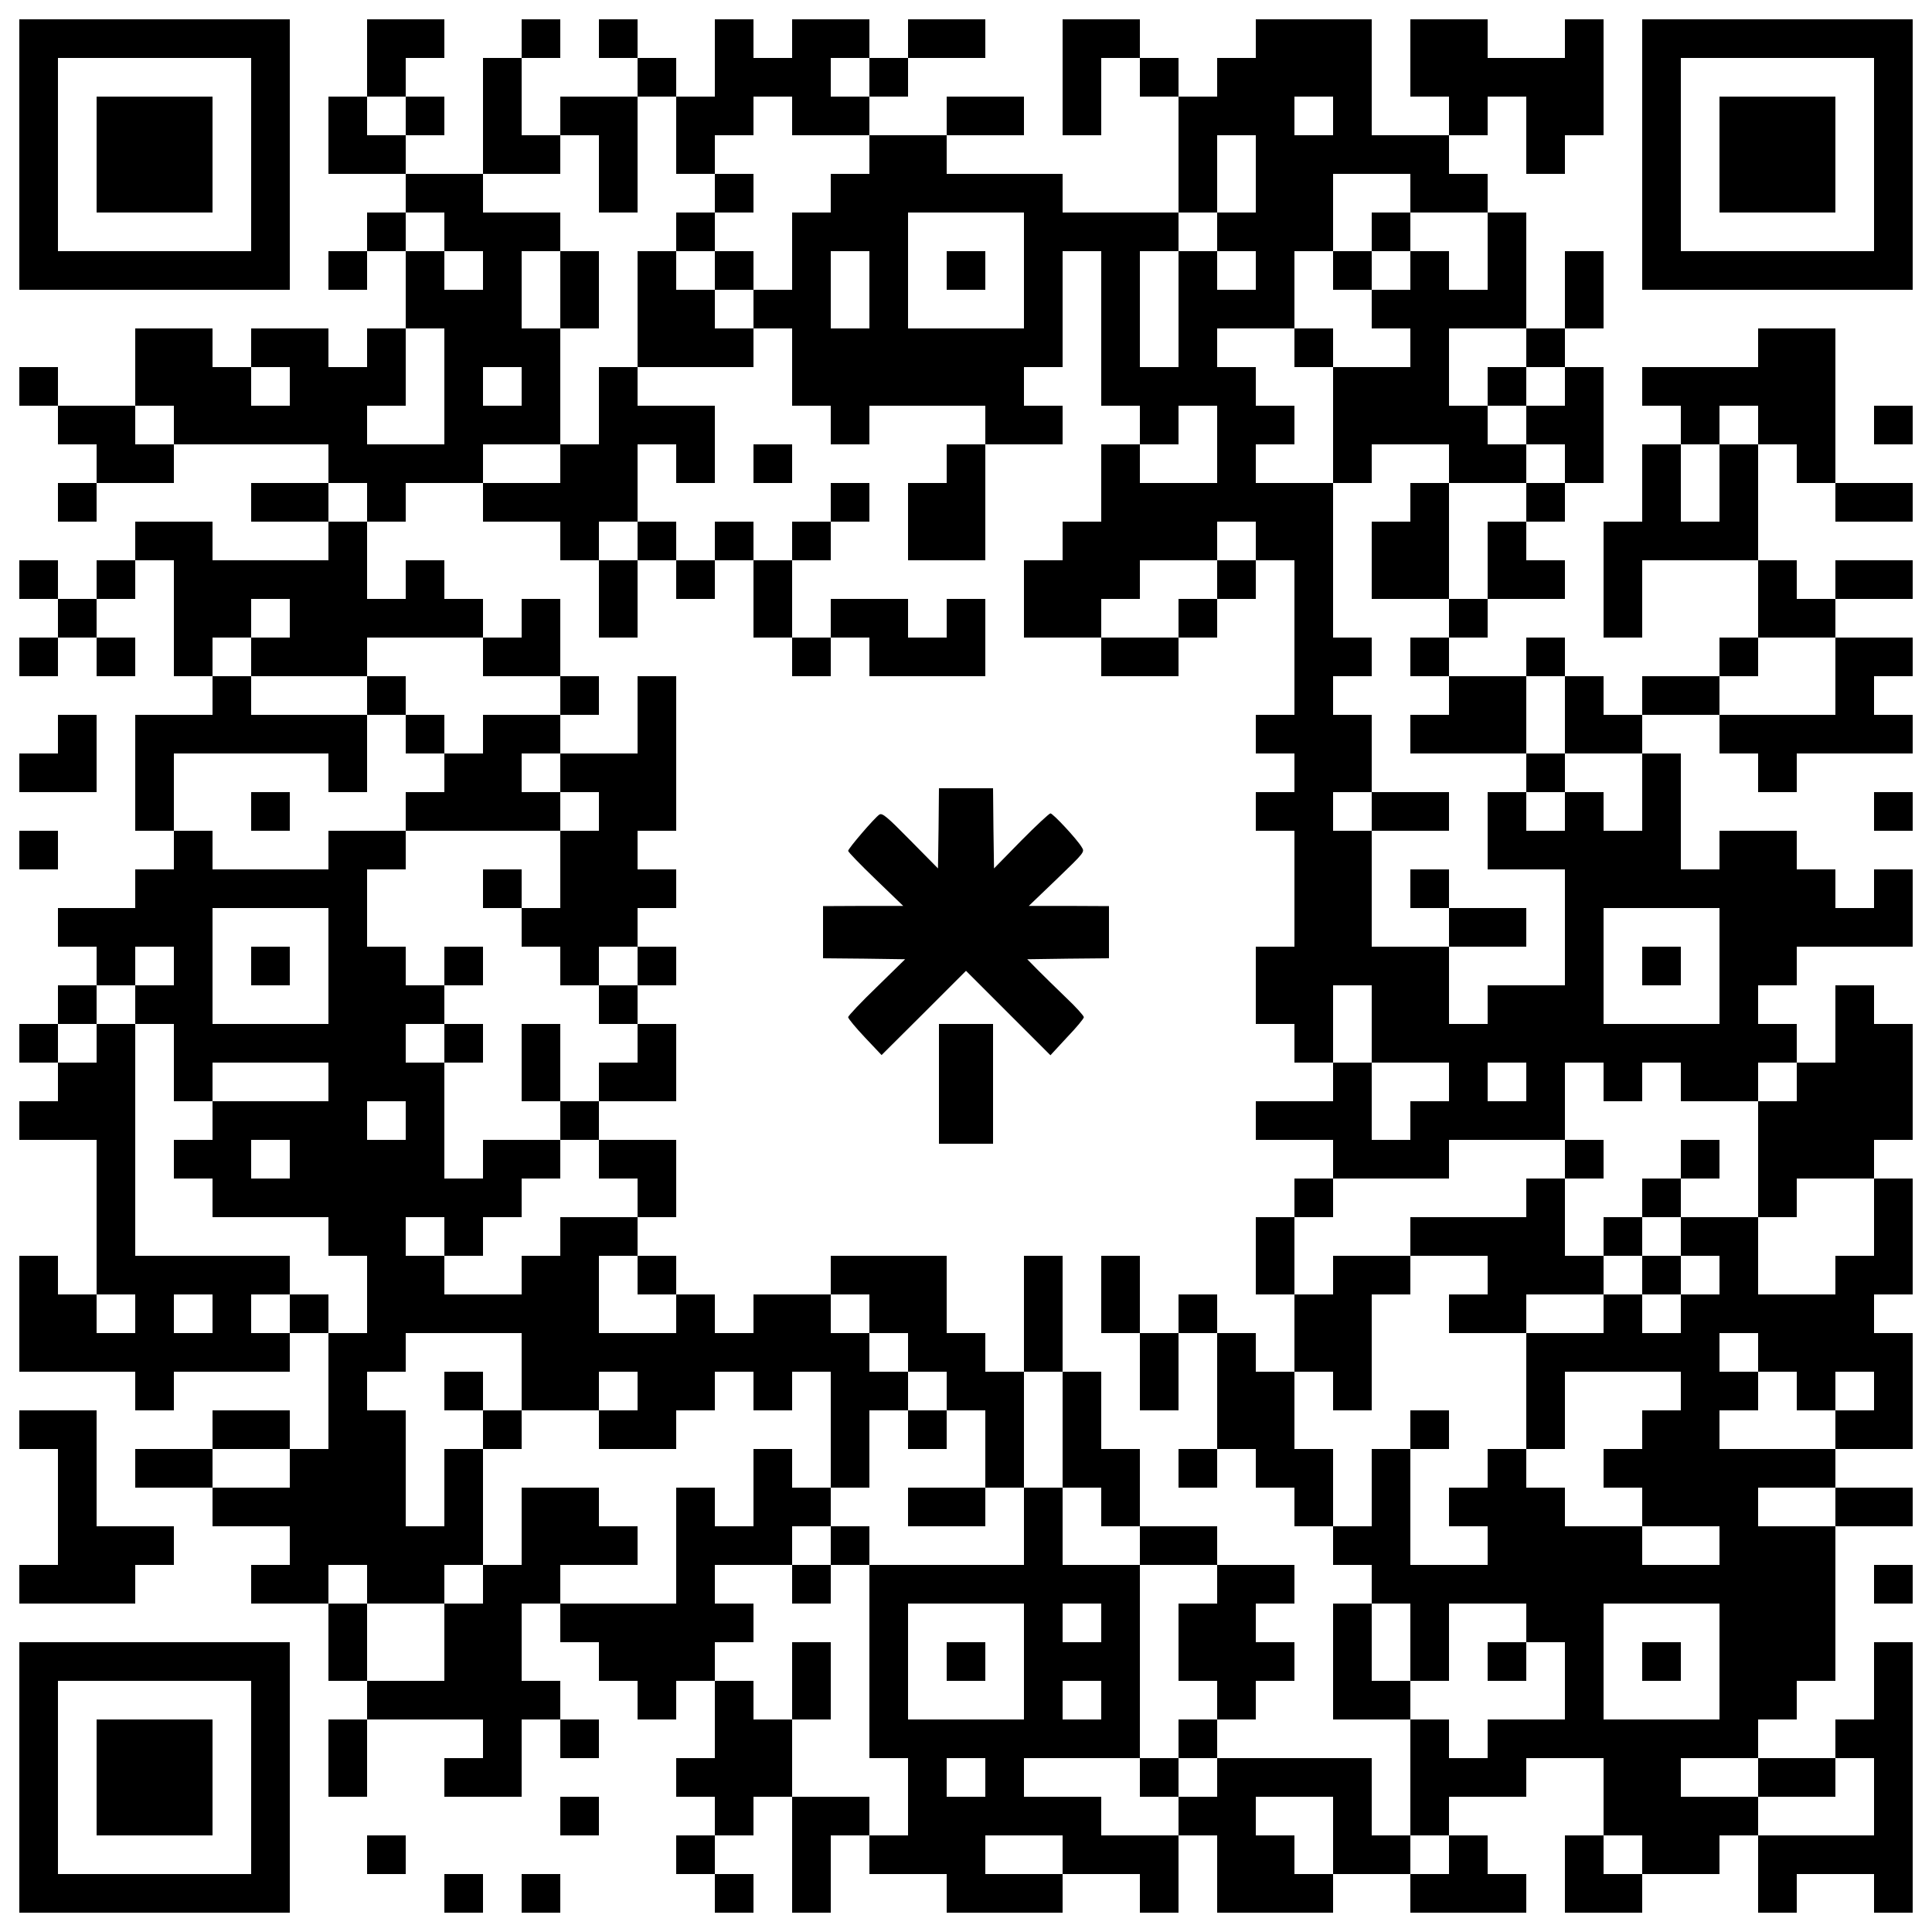 <?xml version="1.0" encoding="UTF-8" standalone="yes"?>
<svg version="1.0" xmlns="http://www.w3.org/2000/svg" width="1000" height="1000" viewBox="0 0 1000 1000" preserveAspectRatio="xMidYMid meet">
  <g transform="translate(0,1000) scale(0.1,-0.1)" fill="#000000" stroke="none">
    <path d="M100 9200 l0 -700 700 0 700 0 0 700 0 700 -700 0 -700 0 0 -700z
m1200 0 l0 -500 -500 0 -500 0 0 500 0 500 500 0 500 0 0 -500z"/>
    <path d="M500 9200 l0 -300 300 0 300 0 0 300 0 300 -300 0 -300 0 0 -300z"/>
    <path d="M1900 9700 l0 -200 -100 0 -100 0 0 -200 0 -200 200 0 200 0 0 -100
0 -100 -100 0 -100 0 0 -100 0 -100 -100 0 -100 0 0 -100 0 -100 100 0 100 0
0 100 0 100 100 0 100 0 0 -200 0 -200 -100 0 -100 0 0 -100 0 -100 -100 0
-100 0 0 100 0 100 -200 0 -200 0 0 -100 0 -100 -100 0 -100 0 0 100 0 100
-200 0 -200 0 0 -200 0 -200 -200 0 -200 0 0 100 0 100 -100 0 -100 0 0 -100
0 -100 100 0 100 0 0 -100 0 -100 100 0 100 0 0 -100 0 -100 -100 0 -100 0 0
-100 0 -100 100 0 100 0 0 100 0 100 200 0 200 0 0 100 0 100 400 0 400 0 0
-100 0 -100 -200 0 -200 0 0 -100 0 -100 200 0 200 0 0 -100 0 -100 -300 0
-300 0 0 100 0 100 -200 0 -200 0 0 -100 0 -100 -100 0 -100 0 0 -100 0 -100
-100 0 -100 0 0 100 0 100 -100 0 -100 0 0 -100 0 -100 100 0 100 0 0 -100 0
-100 -100 0 -100 0 0 -100 0 -100 100 0 100 0 0 100 0 100 100 0 100 0 0 -100
0 -100 100 0 100 0 0 100 0 100 -100 0 -100 0 0 100 0 100 100 0 100 0 0 100
0 100 100 0 100 0 0 -300 0 -300 100 0 100 0 0 -100 0 -100 -200 0 -200 0 0
-300 0 -300 100 0 100 0 0 -100 0 -100 -100 0 -100 0 0 -100 0 -100 -200 0
-200 0 0 -100 0 -100 100 0 100 0 0 -100 0 -100 -100 0 -100 0 0 -100 0 -100
-100 0 -100 0 0 -100 0 -100 100 0 100 0 0 -100 0 -100 -100 0 -100 0 0 -100
0 -100 200 0 200 0 0 -400 0 -400 -100 0 -100 0 0 100 0 100 -100 0 -100 0 0
-300 0 -300 300 0 300 0 0 -100 0 -100 100 0 100 0 0 100 0 100 300 0 300 0 0
100 0 100 100 0 100 0 0 -300 0 -300 -100 0 -100 0 0 100 0 100 -200 0 -200 0
0 -100 0 -100 -200 0 -200 0 0 -100 0 -100 200 0 200 0 0 -100 0 -100 200 0
200 0 0 -100 0 -100 -100 0 -100 0 0 -100 0 -100 200 0 200 0 0 -200 0 -200
100 0 100 0 0 -100 0 -100 -100 0 -100 0 0 -200 0 -200 100 0 100 0 0 200 0
200 300 0 300 0 0 -100 0 -100 -100 0 -100 0 0 -100 0 -100 200 0 200 0 0 200
0 200 100 0 100 0 0 -100 0 -100 100 0 100 0 0 100 0 100 -100 0 -100 0 0 100
0 100 -100 0 -100 0 0 200 0 200 100 0 100 0 0 -100 0 -100 100 0 100 0 0
-100 0 -100 100 0 100 0 0 -100 0 -100 100 0 100 0 0 100 0 100 100 0 100 0 0
-200 0 -200 -100 0 -100 0 0 -100 0 -100 100 0 100 0 0 -100 0 -100 -100 0
-100 0 0 -100 0 -100 100 0 100 0 0 -100 0 -100 100 0 100 0 0 100 0 100 -100
0 -100 0 0 100 0 100 100 0 100 0 0 100 0 100 100 0 100 0 0 -300 0 -300 100
0 100 0 0 200 0 200 100 0 100 0 0 -100 0 -100 200 0 200 0 0 -100 0 -100 300
0 300 0 0 100 0 100 200 0 200 0 0 -100 0 -100 100 0 100 0 0 200 0 200 100 0
100 0 0 -200 0 -200 300 0 300 0 0 100 0 100 200 0 200 0 0 -100 0 -100 300 0
300 0 0 100 0 100 -100 0 -100 0 0 100 0 100 -100 0 -100 0 0 100 0 100 200 0
200 0 0 100 0 100 200 0 200 0 0 -200 0 -200 -100 0 -100 0 0 -200 0 -200 200
0 200 0 0 100 0 100 200 0 200 0 0 100 0 100 100 0 100 0 0 -200 0 -200 100 0
100 0 0 100 0 100 200 0 200 0 0 -100 0 -100 100 0 100 0 0 700 0 700 -100 0
-100 0 0 -200 0 -200 -100 0 -100 0 0 -100 0 -100 -200 0 -200 0 0 100 0 100
100 0 100 0 0 100 0 100 100 0 100 0 0 400 0 400 200 0 200 0 0 100 0 100
-200 0 -200 0 0 100 0 100 200 0 200 0 0 300 0 300 -100 0 -100 0 0 100 0 100
100 0 100 0 0 300 0 300 -100 0 -100 0 0 100 0 100 100 0 100 0 0 300 0 300
-100 0 -100 0 0 100 0 100 -100 0 -100 0 0 -200 0 -200 -100 0 -100 0 0 100 0
100 -100 0 -100 0 0 100 0 100 100 0 100 0 0 100 0 100 300 0 300 0 0 200 0
200 -100 0 -100 0 0 -100 0 -100 -100 0 -100 0 0 100 0 100 -100 0 -100 0 0
100 0 100 -200 0 -200 0 0 -100 0 -100 -100 0 -100 0 0 300 0 300 -100 0 -100
0 0 100 0 100 200 0 200 0 0 -100 0 -100 100 0 100 0 0 -100 0 -100 100 0 100
0 0 100 0 100 300 0 300 0 0 100 0 100 -100 0 -100 0 0 100 0 100 100 0 100 0
0 100 0 100 -200 0 -200 0 0 100 0 100 200 0 200 0 0 100 0 100 -200 0 -200 0
0 -100 0 -100 -100 0 -100 0 0 100 0 100 -100 0 -100 0 0 300 0 300 100 0 100
0 0 -100 0 -100 100 0 100 0 0 -100 0 -100 200 0 200 0 0 100 0 100 -200 0
-200 0 0 400 0 400 -200 0 -200 0 0 -100 0 -100 -300 0 -300 0 0 -100 0 -100
100 0 100 0 0 -100 0 -100 -100 0 -100 0 0 -200 0 -200 -100 0 -100 0 0 -300
0 -300 100 0 100 0 0 200 0 200 300 0 300 0 0 -200 0 -200 -100 0 -100 0 0
-100 0 -100 -200 0 -200 0 0 -100 0 -100 -100 0 -100 0 0 100 0 100 -100 0
-100 0 0 100 0 100 -100 0 -100 0 0 -100 0 -100 -200 0 -200 0 0 100 0 100
100 0 100 0 0 100 0 100 200 0 200 0 0 100 0 100 -100 0 -100 0 0 100 0 100
100 0 100 0 0 100 0 100 100 0 100 0 0 300 0 300 -100 0 -100 0 0 100 0 100
100 0 100 0 0 200 0 200 -100 0 -100 0 0 -200 0 -200 -100 0 -100 0 0 300 0
300 -100 0 -100 0 0 100 0 100 -100 0 -100 0 0 100 0 100 100 0 100 0 0 100 0
100 100 0 100 0 0 -200 0 -200 100 0 100 0 0 100 0 100 100 0 100 0 0 300 0
300 -100 0 -100 0 0 -100 0 -100 -200 0 -200 0 0 100 0 100 -200 0 -200 0 0
-200 0 -200 100 0 100 0 0 -100 0 -100 -200 0 -200 0 0 300 0 300 -300 0 -300
0 0 -100 0 -100 -100 0 -100 0 0 -100 0 -100 -100 0 -100 0 0 100 0 100 -100
0 -100 0 0 100 0 100 -200 0 -200 0 0 -300 0 -300 100 0 100 0 0 200 0 200
100 0 100 0 0 -100 0 -100 100 0 100 0 0 -300 0 -300 -300 0 -300 0 0 100 0
100 -300 0 -300 0 0 100 0 100 200 0 200 0 0 100 0 100 -200 0 -200 0 0 -100
0 -100 -200 0 -200 0 0 100 0 100 100 0 100 0 0 100 0 100 200 0 200 0 0 100
0 100 -200 0 -200 0 0 -100 0 -100 -100 0 -100 0 0 100 0 100 -200 0 -200 0 0
-100 0 -100 -100 0 -100 0 0 100 0 100 -100 0 -100 0 0 -200 0 -200 -100 0
-100 0 0 100 0 100 -100 0 -100 0 0 100 0 100 -100 0 -100 0 0 -100 0 -100
100 0 100 0 0 -100 0 -100 -200 0 -200 0 0 -100 0 -100 -100 0 -100 0 0 200 0
200 100 0 100 0 0 100 0 100 -100 0 -100 0 0 -100 0 -100 -100 0 -100 0 0
-300 0 -300 -200 0 -200 0 0 100 0 100 100 0 100 0 0 100 0 100 -100 0 -100 0
0 100 0 100 100 0 100 0 0 100 0 100 -200 0 -200 0 0 -200z m2600 -100 l0
-100 -100 0 -100 0 0 100 0 100 100 0 100 0 0 -100z m-2400 -200 l0 -100 -100
0 -100 0 0 100 0 100 100 0 100 0 0 -100z m1400 -100 l0 -200 100 0 100 0 0
100 0 100 100 0 100 0 0 100 0 100 100 0 100 0 0 -100 0 -100 200 0 200 0 0
-100 0 -100 -100 0 -100 0 0 -100 0 -100 -100 0 -100 0 0 -200 0 -200 -100 0
-100 0 0 -100 0 -100 100 0 100 0 0 -200 0 -200 100 0 100 0 0 -100 0 -100
100 0 100 0 0 100 0 100 300 0 300 0 0 -100 0 -100 200 0 200 0 0 100 0 100
-100 0 -100 0 0 100 0 100 100 0 100 0 0 300 0 300 100 0 100 0 0 -400 0 -400
100 0 100 0 0 -100 0 -100 100 0 100 0 0 100 0 100 100 0 100 0 0 -200 0 -200
-200 0 -200 0 0 100 0 100 -100 0 -100 0 0 -200 0 -200 -100 0 -100 0 0 -100
0 -100 -100 0 -100 0 0 -200 0 -200 200 0 200 0 0 100 0 100 100 0 100 0 0
100 0 100 200 0 200 0 0 100 0 100 100 0 100 0 0 -100 0 -100 100 0 100 0 0
-400 0 -400 -100 0 -100 0 0 -100 0 -100 100 0 100 0 0 -100 0 -100 -100 0
-100 0 0 -100 0 -100 100 0 100 0 0 -300 0 -300 -100 0 -100 0 0 -200 0 -200
100 0 100 0 0 -100 0 -100 100 0 100 0 0 200 0 200 100 0 100 0 0 -200 0 -200
200 0 200 0 0 -100 0 -100 -100 0 -100 0 0 -100 0 -100 -100 0 -100 0 0 200 0
200 -100 0 -100 0 0 -100 0 -100 -200 0 -200 0 0 -100 0 -100 200 0 200 0 0
-100 0 -100 300 0 300 0 0 100 0 100 300 0 300 0 0 200 0 200 100 0 100 0 0
-100 0 -100 100 0 100 0 0 100 0 100 100 0 100 0 0 -100 0 -100 200 0 200 0 0
100 0 100 100 0 100 0 0 -100 0 -100 -100 0 -100 0 0 -300 0 -300 100 0 100 0
0 100 0 100 200 0 200 0 0 -200 0 -200 -100 0 -100 0 0 -100 0 -100 -200 0
-200 0 0 200 0 200 -200 0 -200 0 0 -100 0 -100 100 0 100 0 0 -100 0 -100
-100 0 -100 0 0 -100 0 -100 -100 0 -100 0 0 100 0 100 -100 0 -100 0 0 -100
0 -100 -200 0 -200 0 0 -300 0 -300 100 0 100 0 0 200 0 200 300 0 300 0 0
-100 0 -100 -100 0 -100 0 0 -100 0 -100 -100 0 -100 0 0 -100 0 -100 100 0
100 0 0 -100 0 -100 200 0 200 0 0 -100 0 -100 -200 0 -200 0 0 100 0 100
-200 0 -200 0 0 100 0 100 -100 0 -100 0 0 100 0 100 -100 0 -100 0 0 -100 0
-100 -100 0 -100 0 0 -100 0 -100 100 0 100 0 0 -100 0 -100 -200 0 -200 0 0
300 0 300 -100 0 -100 0 0 -200 0 -200 -100 0 -100 0 0 -100 0 -100 100 0 100
0 0 -100 0 -100 100 0 100 0 0 -200 0 -200 100 0 100 0 0 200 0 200 200 0 200
0 0 -100 0 -100 100 0 100 0 0 -200 0 -200 -200 0 -200 0 0 -100 0 -100 -100
0 -100 0 0 100 0 100 -100 0 -100 0 0 -300 0 -300 100 0 100 0 0 -100 0 -100
-100 0 -100 0 0 100 0 100 -100 0 -100 0 0 200 0 200 -400 0 -400 0 0 -100 0
-100 -100 0 -100 0 0 -100 0 -100 -200 0 -200 0 0 100 0 100 -200 0 -200 0 0
100 0 100 300 0 300 0 0 500 0 500 -200 0 -200 0 0 200 0 200 -100 0 -100 0 0
-200 0 -200 -400 0 -400 0 0 -500 0 -500 100 0 100 0 0 -200 0 -200 -100 0
-100 0 0 100 0 100 -200 0 -200 0 0 200 0 200 -100 0 -100 0 0 100 0 100 -100
0 -100 0 0 100 0 100 100 0 100 0 0 100 0 100 -100 0 -100 0 0 100 0 100 200
0 200 0 0 100 0 100 100 0 100 0 0 100 0 100 -100 0 -100 0 0 100 0 100 -100
0 -100 0 0 -200 0 -200 -100 0 -100 0 0 100 0 100 -100 0 -100 0 0 -300 0
-300 -300 0 -300 0 0 100 0 100 200 0 200 0 0 100 0 100 -100 0 -100 0 0 100
0 100 -200 0 -200 0 0 -200 0 -200 -100 0 -100 0 0 -100 0 -100 -100 0 -100 0
0 -200 0 -200 -200 0 -200 0 0 200 0 200 -100 0 -100 0 0 100 0 100 100 0 100
0 0 -100 0 -100 200 0 200 0 0 100 0 100 100 0 100 0 0 300 0 300 -100 0 -100
0 0 -200 0 -200 -100 0 -100 0 0 300 0 300 -100 0 -100 0 0 100 0 100 100 0
100 0 0 100 0 100 300 0 300 0 0 -200 0 -200 200 0 200 0 0 100 0 100 100 0
100 0 0 -100 0 -100 -100 0 -100 0 0 -100 0 -100 200 0 200 0 0 100 0 100 100
0 100 0 0 100 0 100 100 0 100 0 0 -100 0 -100 100 0 100 0 0 100 0 100 100 0
100 0 0 -300 0 -300 100 0 100 0 0 200 0 200 100 0 100 0 0 100 0 100 -100 0
-100 0 0 100 0 100 -100 0 -100 0 0 100 0 100 -200 0 -200 0 0 -100 0 -100
-100 0 -100 0 0 100 0 100 -100 0 -100 0 0 -100 0 -100 -200 0 -200 0 0 200 0
200 100 0 100 0 0 100 0 100 -200 0 -200 0 0 -100 0 -100 -100 0 -100 0 0
-100 0 -100 -200 0 -200 0 0 100 0 100 -100 0 -100 0 0 100 0 100 100 0 100 0
0 -100 0 -100 100 0 100 0 0 100 0 100 100 0 100 0 0 100 0 100 100 0 100 0 0
100 0 100 -200 0 -200 0 0 -100 0 -100 -100 0 -100 0 0 300 0 300 -100 0 -100
0 0 100 0 100 100 0 100 0 0 100 0 100 -100 0 -100 0 0 100 0 100 -100 0 -100
0 0 200 0 200 100 0 100 0 0 100 0 100 -200 0 -200 0 0 -100 0 -100 -300 0
-300 0 0 100 0 100 -100 0 -100 0 0 200 0 200 400 0 400 0 0 -100 0 -100 100
0 100 0 0 200 0 200 -300 0 -300 0 0 100 0 100 -100 0 -100 0 0 100 0 100 100
0 100 0 0 100 0 100 100 0 100 0 0 -100 0 -100 -100 0 -100 0 0 -100 0 -100
300 0 300 0 0 100 0 100 300 0 300 0 0 100 0 100 -100 0 -100 0 0 100 0 100
-100 0 -100 0 0 -100 0 -100 -100 0 -100 0 0 200 0 200 -100 0 -100 0 0 100 0
100 100 0 100 0 0 -100 0 -100 100 0 100 0 0 100 0 100 200 0 200 0 0 100 0
100 200 0 200 0 0 300 0 300 -100 0 -100 0 0 200 0 200 100 0 100 0 0 100 0
100 -200 0 -200 0 0 100 0 100 200 0 200 0 0 100 0 100 100 0 100 0 0 -200 0
-200 100 0 100 0 0 300 0 300 100 0 100 0 0 -200z m3400 100 l0 -100 -100 0
-100 0 0 100 0 100 100 0 100 0 0 -100z m-400 -300 l0 -200 -100 0 -100 0 0
-100 0 -100 100 0 100 0 0 -100 0 -100 -100 0 -100 0 0 100 0 100 -100 0 -100
0 0 -300 0 -300 -100 0 -100 0 0 300 0 300 100 0 100 0 0 100 0 100 100 0 100
0 0 200 0 200 100 0 100 0 0 -200z m800 -100 l0 -100 200 0 200 0 0 -200 0
-200 -100 0 -100 0 0 100 0 100 -100 0 -100 0 0 -100 0 -100 -100 0 -100 0 0
-100 0 -100 100 0 100 0 0 -100 0 -100 -200 0 -200 0 0 -300 0 -300 100 0 100
0 0 100 0 100 200 0 200 0 0 -100 0 -100 200 0 200 0 0 100 0 100 -100 0 -100
0 0 100 0 100 -100 0 -100 0 0 200 0 200 200 0 200 0 0 -100 0 -100 100 0 100
0 0 -100 0 -100 -100 0 -100 0 0 -100 0 -100 100 0 100 0 0 -100 0 -100 -100
0 -100 0 0 -100 0 -100 -100 0 -100 0 0 -200 0 -200 -100 0 -100 0 0 -100 0
-100 -100 0 -100 0 0 -100 0 -100 100 0 100 0 0 -100 0 -100 -100 0 -100 0 0
-100 0 -100 300 0 300 0 0 200 0 200 100 0 100 0 0 -200 0 -200 200 0 200 0 0
-200 0 -200 -100 0 -100 0 0 100 0 100 -100 0 -100 0 0 -100 0 -100 -100 0
-100 0 0 100 0 100 -100 0 -100 0 0 -200 0 -200 200 0 200 0 0 -300 0 -300
-200 0 -200 0 0 -100 0 -100 -100 0 -100 0 0 200 0 200 -200 0 -200 0 0 300 0
300 -100 0 -100 0 0 100 0 100 100 0 100 0 0 200 0 200 -100 0 -100 0 0 100 0
100 100 0 100 0 0 100 0 100 -100 0 -100 0 0 400 0 400 -200 0 -200 0 0 100 0
100 100 0 100 0 0 100 0 100 -100 0 -100 0 0 100 0 100 -100 0 -100 0 0 100 0
100 200 0 200 0 0 200 0 200 100 0 100 0 0 200 0 200 200 0 200 0 0 -100z
m-5000 -200 l0 -100 100 0 100 0 0 -100 0 -100 -100 0 -100 0 0 100 0 100
-100 0 -100 0 0 100 0 100 100 0 100 0 0 -100z m3000 -200 l0 -300 -300 0
-300 0 0 300 0 300 300 0 300 0 0 -300z m-800 -100 l0 -200 -100 0 -100 0 0
200 0 200 100 0 100 0 0 -200z m-2200 -500 l0 -300 -200 0 -200 0 0 100 0 100
100 0 100 0 0 200 0 200 100 0 100 0 0 -300z m-800 0 l0 -100 -100 0 -100 0 0
100 0 100 100 0 100 0 0 -100z m1200 0 l0 -100 -100 0 -100 0 0 100 0 100 100
0 100 0 0 -100z m-1800 -200 l0 -100 -100 0 -100 0 0 100 0 100 100 0 100 0 0
-100z m8200 0 l0 -100 -100 0 -100 0 0 -200 0 -200 -100 0 -100 0 0 200 0 200
100 0 100 0 0 100 0 100 100 0 100 0 0 -100z m400 -1300 l0 -200 -300 0 -300
0 0 100 0 100 100 0 100 0 0 100 0 100 200 0 200 0 0 -200z m-7800 -1500 l0
-300 -300 0 -300 0 0 300 0 300 300 0 300 0 0 -300z m7200 0 l0 -300 -300 0
-300 0 0 300 0 300 300 0 300 0 0 -300z m-8000 0 l0 -100 -100 0 -100 0 0
-100 0 -100 100 0 100 0 0 -200 0 -200 100 0 100 0 0 100 0 100 300 0 300 0 0
-100 0 -100 -300 0 -300 0 0 -100 0 -100 -100 0 -100 0 0 -100 0 -100 100 0
100 0 0 -100 0 -100 300 0 300 0 0 -100 0 -100 100 0 100 0 0 -200 0 -200
-100 0 -100 0 0 100 0 100 -100 0 -100 0 0 -100 0 -100 -100 0 -100 0 0 100 0
100 100 0 100 0 0 100 0 100 -400 0 -400 0 0 600 0 600 -100 0 -100 0 0 -100
0 -100 -100 0 -100 0 0 100 0 100 100 0 100 0 0 100 0 100 100 0 100 0 0 100
0 100 100 0 100 0 0 -100z m7000 -600 l0 -100 -100 0 -100 0 0 100 0 100 100
0 100 0 0 -100z m-5800 -200 l0 -100 -100 0 -100 0 0 100 0 100 100 0 100 0 0
-100z m-600 -200 l0 -100 -100 0 -100 0 0 100 0 100 100 0 100 0 0 -100z
m-800 -800 l0 -100 -100 0 -100 0 0 100 0 100 100 0 100 0 0 -100z m400 0 l0
-100 -100 0 -100 0 0 100 0 100 100 0 100 0 0 -100z m8000 -200 l0 -100 100 0
100 0 0 -100 0 -100 100 0 100 0 0 100 0 100 100 0 100 0 0 -100 0 -100 -100
0 -100 0 0 -100 0 -100 -300 0 -300 0 0 100 0 100 100 0 100 0 0 100 0 100
-100 0 -100 0 0 100 0 100 100 0 100 0 0 -100z m-7600 -600 l0 -100 -200 0
-200 0 0 100 0 100 200 0 200 0 0 -100z m8000 -200 l0 -100 -200 0 -200 0 0
100 0 100 200 0 200 0 0 -100z m-4200 -800 l0 -300 -300 0 -300 0 0 300 0 300
300 0 300 0 0 -300z m400 200 l0 -100 -100 0 -100 0 0 100 0 100 100 0 100 0
0 -100z m3200 -200 l0 -300 -300 0 -300 0 0 300 0 300 300 0 300 0 0 -300z
m-3200 -200 l0 -100 -100 0 -100 0 0 100 0 100 100 0 100 0 0 -100z m-600
-400 l0 -100 -100 0 -100 0 0 100 0 100 100 0 100 0 0 -100z m4000 0 l0 -100
200 0 200 0 0 100 0 100 100 0 100 0 0 -200 0 -200 -300 0 -300 0 0 100 0 100
-200 0 -200 0 0 100 0 100 200 0 200 0 0 -100z m-2200 -300 l0 -200 -100 0
-100 0 0 100 0 100 -100 0 -100 0 0 100 0 100 200 0 200 0 0 -200z m-1400
-100 l0 -100 -200 0 -200 0 0 100 0 100 200 0 200 0 0 -100z m3000 0 l0 -100
-100 0 -100 0 0 100 0 100 100 0 100 0 0 -100z"/>
    <path d="M3700 9000 l0 -100 -100 0 -100 0 0 -100 0 -100 -100 0 -100 0 0
-300 0 -300 -100 0 -100 0 0 -200 0 -200 -100 0 -100 0 0 -100 0 -100 -200 0
-200 0 0 -100 0 -100 200 0 200 0 0 -100 0 -100 100 0 100 0 0 -200 0 -200
100 0 100 0 0 200 0 200 100 0 100 0 0 -100 0 -100 100 0 100 0 0 100 0 100
100 0 100 0 0 -200 0 -200 100 0 100 0 0 -100 0 -100 100 0 100 0 0 100 0 100
100 0 100 0 0 -100 0 -100 300 0 300 0 0 200 0 200 -100 0 -100 0 0 -100 0
-100 -100 0 -100 0 0 100 0 100 -200 0 -200 0 0 -100 0 -100 -100 0 -100 0 0
200 0 200 100 0 100 0 0 100 0 100 100 0 100 0 0 100 0 100 -100 0 -100 0 0
-100 0 -100 -100 0 -100 0 0 -100 0 -100 -100 0 -100 0 0 100 0 100 -100 0
-100 0 0 -100 0 -100 -100 0 -100 0 0 100 0 100 -100 0 -100 0 0 200 0 200
100 0 100 0 0 -100 0 -100 100 0 100 0 0 200 0 200 -200 0 -200 0 0 100 0 100
300 0 300 0 0 100 0 100 -100 0 -100 0 0 100 0 100 100 0 100 0 0 100 0 100
-100 0 -100 0 0 100 0 100 100 0 100 0 0 100 0 100 -100 0 -100 0 0 -100z m0
-400 l0 -100 -100 0 -100 0 0 100 0 100 100 0 100 0 0 -100z m-400 -1400 l0
-100 -100 0 -100 0 0 100 0 100 100 0 100 0 0 -100z"/>
    <path d="M2900 8500 l0 -200 100 0 100 0 0 200 0 200 -100 0 -100 0 0 -200z"/>
    <path d="M3900 7600 l0 -100 100 0 100 0 0 100 0 100 -100 0 -100 0 0 -100z"/>
    <path d="M4900 7600 l0 -100 -100 0 -100 0 0 -200 0 -200 200 0 200 0 0 300 0
300 -100 0 -100 0 0 -100z"/>
    <path d="M6300 7000 l0 -100 -100 0 -100 0 0 -100 0 -100 -200 0 -200 0 0
-100 0 -100 200 0 200 0 0 100 0 100 100 0 100 0 0 100 0 100 100 0 100 0 0
100 0 100 -100 0 -100 0 0 -100z"/>
    <path d="M2700 6800 l0 -100 -100 0 -100 0 0 -100 0 -100 200 0 200 0 0 -100
0 -100 -200 0 -200 0 0 -100 0 -100 -100 0 -100 0 0 100 0 100 -100 0 -100 0
0 100 0 100 -100 0 -100 0 0 -100 0 -100 100 0 100 0 0 -100 0 -100 100 0 100
0 0 -100 0 -100 -100 0 -100 0 0 -100 0 -100 400 0 400 0 0 -200 0 -200 -100
0 -100 0 0 100 0 100 -100 0 -100 0 0 -100 0 -100 100 0 100 0 0 -100 0 -100
100 0 100 0 0 -100 0 -100 100 0 100 0 0 -100 0 -100 100 0 100 0 0 -100 0
-100 -100 0 -100 0 0 -100 0 -100 -100 0 -100 0 0 200 0 200 -100 0 -100 0 0
-200 0 -200 100 0 100 0 0 -100 0 -100 100 0 100 0 0 -100 0 -100 100 0 100 0
0 -100 0 -100 100 0 100 0 0 200 0 200 -200 0 -200 0 0 100 0 100 200 0 200 0
0 200 0 200 -100 0 -100 0 0 100 0 100 100 0 100 0 0 100 0 100 -100 0 -100 0
0 100 0 100 100 0 100 0 0 100 0 100 -100 0 -100 0 0 100 0 100 100 0 100 0 0
400 0 400 -100 0 -100 0 0 -200 0 -200 -200 0 -200 0 0 100 0 100 100 0 100 0
0 100 0 100 -100 0 -100 0 0 200 0 200 -100 0 -100 0 0 -100z m200 -800 l0
-100 100 0 100 0 0 -100 0 -100 -100 0 -100 0 0 100 0 100 -100 0 -100 0 0
100 0 100 100 0 100 0 0 -100z m400 -1000 l0 -100 -100 0 -100 0 0 100 0 100
100 0 100 0 0 -100z"/>
    <path d="M4858 5713 l-3 -208 -143 145 c-121 123 -145 143 -160 134 -23 -14
-162 -176 -162 -188 0 -6 64 -72 143 -148 l142 -137 -207 0 -208 -1 0 -135 0
-135 213 -2 212 -3 -147 -144 c-82 -79 -148 -149 -148 -156 0 -7 39 -54 87
-105 l86 -91 219 218 218 218 218 -218 219 -219 86 93 c48 50 87 97 87 104 0
7 -41 53 -92 101 -51 49 -117 114 -147 144 l-54 55 211 3 212 2 0 135 0 135
-207 1 -208 0 145 139 c145 140 145 140 129 165 -24 41 -149 175 -162 175 -6
0 -75 -64 -152 -142 l-140 -143 -3 208 -2 207 -140 0 -140 0 -2 -207z"/>
    <path d="M1300 5800 l0 -100 100 0 100 0 0 100 0 100 -100 0 -100 0 0 -100z"/>
    <path d="M2300 5000 l0 -100 100 0 100 0 0 100 0 100 -100 0 -100 0 0 -100z"/>
    <path d="M2300 4600 l0 -100 100 0 100 0 0 100 0 100 -100 0 -100 0 0 -100z"/>
    <path d="M4860 4390 l0 -310 140 0 140 0 0 310 0 310 -140 0 -140 0 0 -310z"/>
    <path d="M8100 4000 l0 -100 -100 0 -100 0 0 -100 0 -100 -300 0 -300 0 0
-100 0 -100 -200 0 -200 0 0 -100 0 -100 -100 0 -100 0 0 200 0 200 100 0 100
0 0 100 0 100 -100 0 -100 0 0 -100 0 -100 -100 0 -100 0 0 -200 0 -200 100 0
100 0 0 -200 0 -200 -100 0 -100 0 0 100 0 100 -100 0 -100 0 0 100 0 100
-100 0 -100 0 0 -100 0 -100 -100 0 -100 0 0 200 0 200 -100 0 -100 0 0 -200
0 -200 100 0 100 0 0 -200 0 -200 100 0 100 0 0 200 0 200 100 0 100 0 0 -300
0 -300 -100 0 -100 0 0 -100 0 -100 100 0 100 0 0 100 0 100 100 0 100 0 0
-100 0 -100 100 0 100 0 0 -100 0 -100 100 0 100 0 0 200 0 200 -100 0 -100 0
0 200 0 200 100 0 100 0 0 -100 0 -100 100 0 100 0 0 300 0 300 100 0 100 0 0
100 0 100 200 0 200 0 0 -100 0 -100 -100 0 -100 0 0 -100 0 -100 200 0 200 0
0 100 0 100 200 0 200 0 0 100 0 100 100 0 100 0 0 -100 0 -100 100 0 100 0 0
100 0 100 -100 0 -100 0 0 100 0 100 100 0 100 0 0 100 0 100 100 0 100 0 0
100 0 100 -100 0 -100 0 0 -100 0 -100 -100 0 -100 0 0 -100 0 -100 -100 0
-100 0 0 -100 0 -100 -100 0 -100 0 0 200 0 200 100 0 100 0 0 100 0 100 -100
0 -100 0 0 -100z"/>
    <path d="M3300 3400 l0 -100 100 0 100 0 0 100 0 100 -100 0 -100 0 0 -100z"/>
    <path d="M4300 3400 l0 -100 100 0 100 0 0 -100 0 -100 100 0 100 0 0 -100 0
-100 100 0 100 0 0 -100 0 -100 -100 0 -100 0 0 -100 0 -100 100 0 100 0 0
100 0 100 100 0 100 0 0 -200 0 -200 -200 0 -200 0 0 -100 0 -100 200 0 200 0
0 100 0 100 100 0 100 0 0 300 0 300 100 0 100 0 0 -300 0 -300 100 0 100 0 0
-100 0 -100 100 0 100 0 0 -100 0 -100 200 0 200 0 0 -100 0 -100 -100 0 -100
0 0 -200 0 -200 100 0 100 0 0 -100 0 -100 -100 0 -100 0 0 -100 0 -100 -100
0 -100 0 0 -100 0 -100 100 0 100 0 0 100 0 100 100 0 100 0 0 100 0 100 100
0 100 0 0 100 0 100 100 0 100 0 0 100 0 100 -100 0 -100 0 0 100 0 100 100 0
100 0 0 100 0 100 -200 0 -200 0 0 100 0 100 -200 0 -200 0 0 200 0 200 -100
0 -100 0 0 200 0 200 -100 0 -100 0 0 300 0 300 -100 0 -100 0 0 -300 0 -300
-100 0 -100 0 0 100 0 100 -100 0 -100 0 0 200 0 200 -300 0 -300 0 0 -100z"/>
    <path d="M2300 2800 l0 -100 100 0 100 0 0 -100 0 -100 100 0 100 0 0 100 0
100 -100 0 -100 0 0 100 0 100 -100 0 -100 0 0 -100z"/>
    <path d="M7300 2600 l0 -100 100 0 100 0 0 100 0 100 -100 0 -100 0 0 -100z"/>
    <path d="M4300 2000 l0 -100 -100 0 -100 0 0 -100 0 -100 100 0 100 0 0 100 0
100 100 0 100 0 0 100 0 100 -100 0 -100 0 0 -100z"/>
    <path d="M6900 1400 l0 -300 200 0 200 0 0 100 0 100 -100 0 -100 0 0 200 0
200 -100 0 -100 0 0 -300z"/>
    <path d="M4100 1300 l0 -200 100 0 100 0 0 200 0 200 -100 0 -100 0 0 -200z"/>
    <path d="M7700 1400 l0 -100 100 0 100 0 0 100 0 100 -100 0 -100 0 0 -100z"/>
    <path d="M7100 8800 l0 -100 -100 0 -100 0 0 -100 0 -100 100 0 100 0 0 100 0
100 100 0 100 0 0 100 0 100 -100 0 -100 0 0 -100z"/>
    <path d="M6700 8200 l0 -100 100 0 100 0 0 100 0 100 -100 0 -100 0 0 -100z"/>
    <path d="M7700 8000 l0 -100 100 0 100 0 0 100 0 100 -100 0 -100 0 0 -100z"/>
    <path d="M7300 7400 l0 -100 -100 0 -100 0 0 -200 0 -200 200 0 200 0 0 300 0
300 -100 0 -100 0 0 -100z"/>
    <path d="M7900 6000 l0 -100 100 0 100 0 0 100 0 100 -100 0 -100 0 0 -100z"/>
    <path d="M7100 5800 l0 -100 200 0 200 0 0 100 0 100 -200 0 -200 0 0 -100z"/>
    <path d="M7300 5400 l0 -100 100 0 100 0 0 -100 0 -100 200 0 200 0 0 100 0
100 -200 0 -200 0 0 100 0 100 -100 0 -100 0 0 -100z"/>
    <path d="M4900 8600 l0 -100 100 0 100 0 0 100 0 100 -100 0 -100 0 0 -100z"/>
    <path d="M1300 5000 l0 -100 100 0 100 0 0 100 0 100 -100 0 -100 0 0 -100z"/>
    <path d="M8500 5000 l0 -100 100 0 100 0 0 100 0 100 -100 0 -100 0 0 -100z"/>
    <path d="M4900 1400 l0 -100 100 0 100 0 0 100 0 100 -100 0 -100 0 0 -100z"/>
    <path d="M8500 1400 l0 -100 100 0 100 0 0 100 0 100 -100 0 -100 0 0 -100z"/>
    <path d="M8500 9200 l0 -700 700 0 700 0 0 700 0 700 -700 0 -700 0 0 -700z
m1200 0 l0 -500 -500 0 -500 0 0 500 0 500 500 0 500 0 0 -500z"/>
    <path d="M8900 9200 l0 -300 300 0 300 0 0 300 0 300 -300 0 -300 0 0 -300z"/>
    <path d="M9700 7800 l0 -100 100 0 100 0 0 100 0 100 -100 0 -100 0 0 -100z"/>
    <path d="M300 6200 l0 -100 -100 0 -100 0 0 -100 0 -100 200 0 200 0 0 200 0
200 -100 0 -100 0 0 -100z"/>
    <path d="M9700 5800 l0 -100 100 0 100 0 0 100 0 100 -100 0 -100 0 0 -100z"/>
    <path d="M100 5600 l0 -100 100 0 100 0 0 100 0 100 -100 0 -100 0 0 -100z"/>
    <path d="M100 2600 l0 -100 100 0 100 0 0 -300 0 -300 -100 0 -100 0 0 -100 0
-100 300 0 300 0 0 100 0 100 100 0 100 0 0 100 0 100 -200 0 -200 0 0 300 0
300 -200 0 -200 0 0 -100z"/>
    <path d="M9700 1800 l0 -100 100 0 100 0 0 100 0 100 -100 0 -100 0 0 -100z"/>
    <path d="M100 800 l0 -700 700 0 700 0 0 700 0 700 -700 0 -700 0 0 -700z
m1200 0 l0 -500 -500 0 -500 0 0 500 0 500 500 0 500 0 0 -500z"/>
    <path d="M500 800 l0 -300 300 0 300 0 0 300 0 300 -300 0 -300 0 0 -300z"/>
    <path d="M2900 600 l0 -100 100 0 100 0 0 100 0 100 -100 0 -100 0 0 -100z"/>
    <path d="M1900 400 l0 -100 100 0 100 0 0 100 0 100 -100 0 -100 0 0 -100z"/>
    <path d="M2300 200 l0 -100 100 0 100 0 0 100 0 100 -100 0 -100 0 0 -100z"/>
    <path d="M2700 200 l0 -100 100 0 100 0 0 100 0 100 -100 0 -100 0 0 -100z"/>
  </g>
</svg>